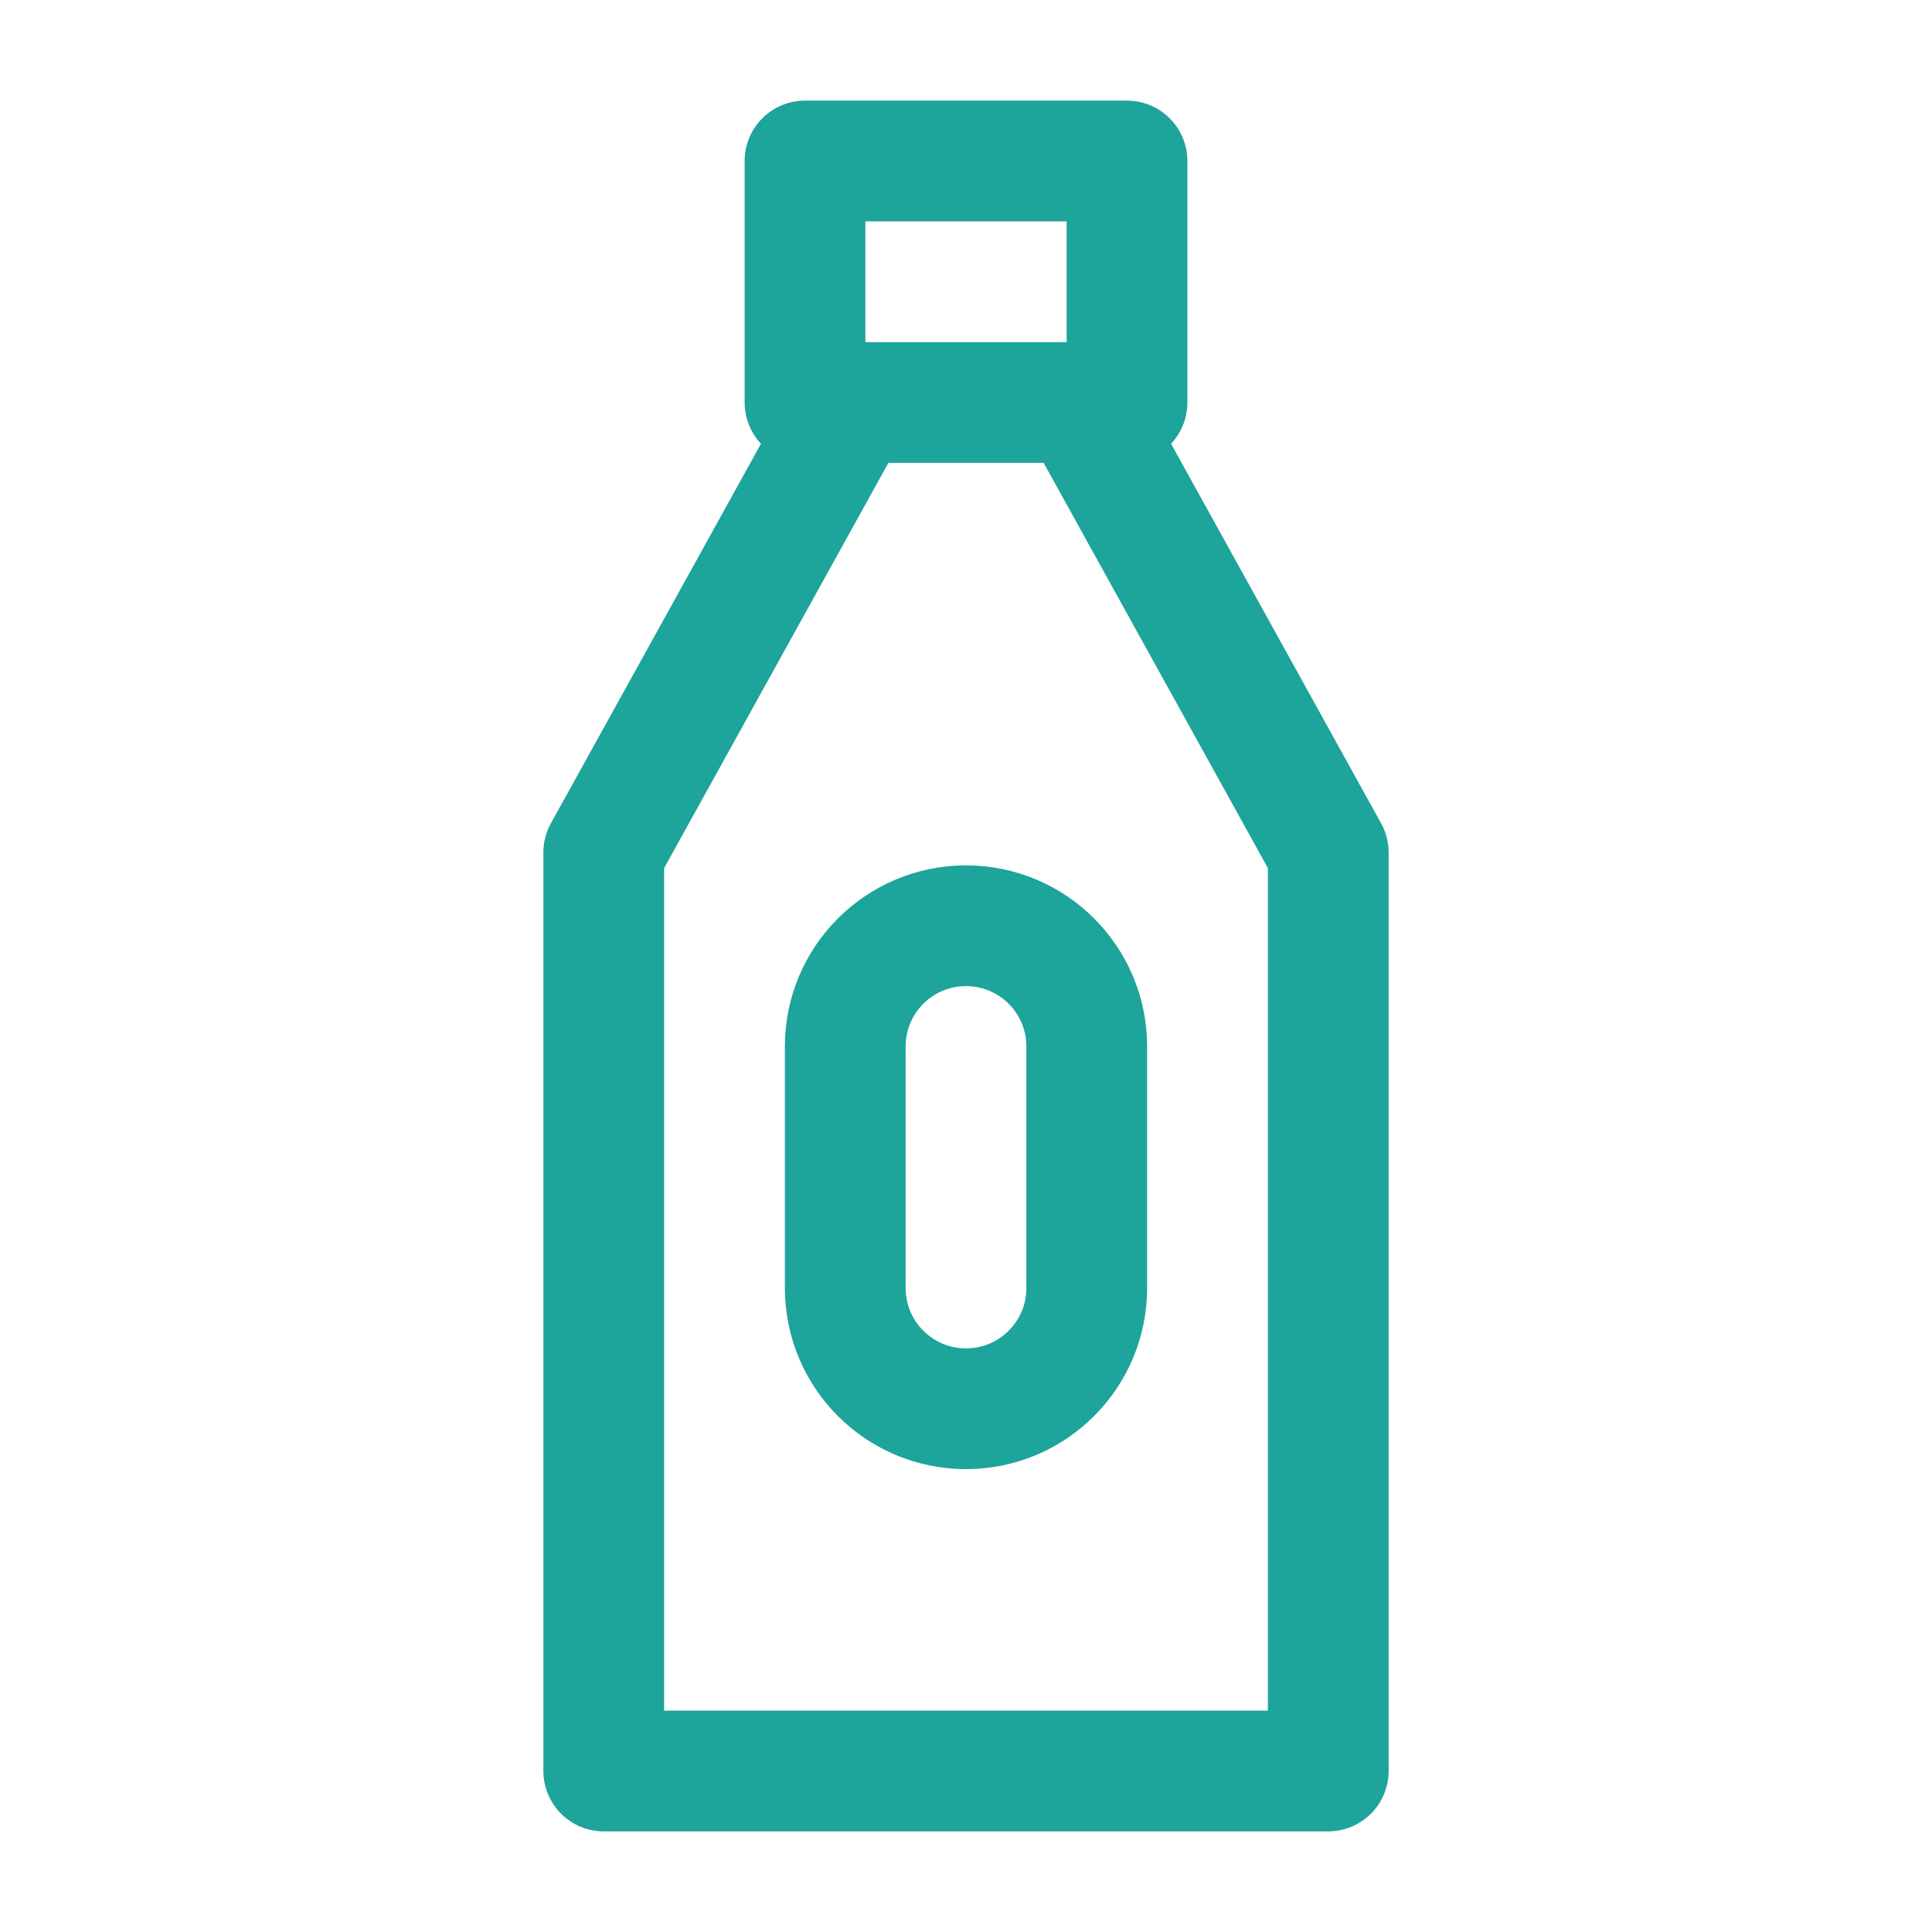 <?xml version="1.0" encoding="UTF-8"?> <svg xmlns="http://www.w3.org/2000/svg" width="96" height="96" viewBox="0 0 96 96" fill="none"><path d="M42.376 20H53.626L66 42.36V88H30V42.36L42.376 20ZM40 8H56V20H40V8Z" stroke="#1DA49B" stroke-width="6" stroke-linecap="round" stroke-linejoin="round"></path><path d="M54 52C54 48.686 51.314 46 48 46C44.686 46 42 48.686 42 52V64C42 67.314 44.686 70 48 70C51.314 70 54 67.314 54 64V52Z" stroke="#1DA49B" stroke-width="6" stroke-linecap="round" stroke-linejoin="round"></path></svg> 